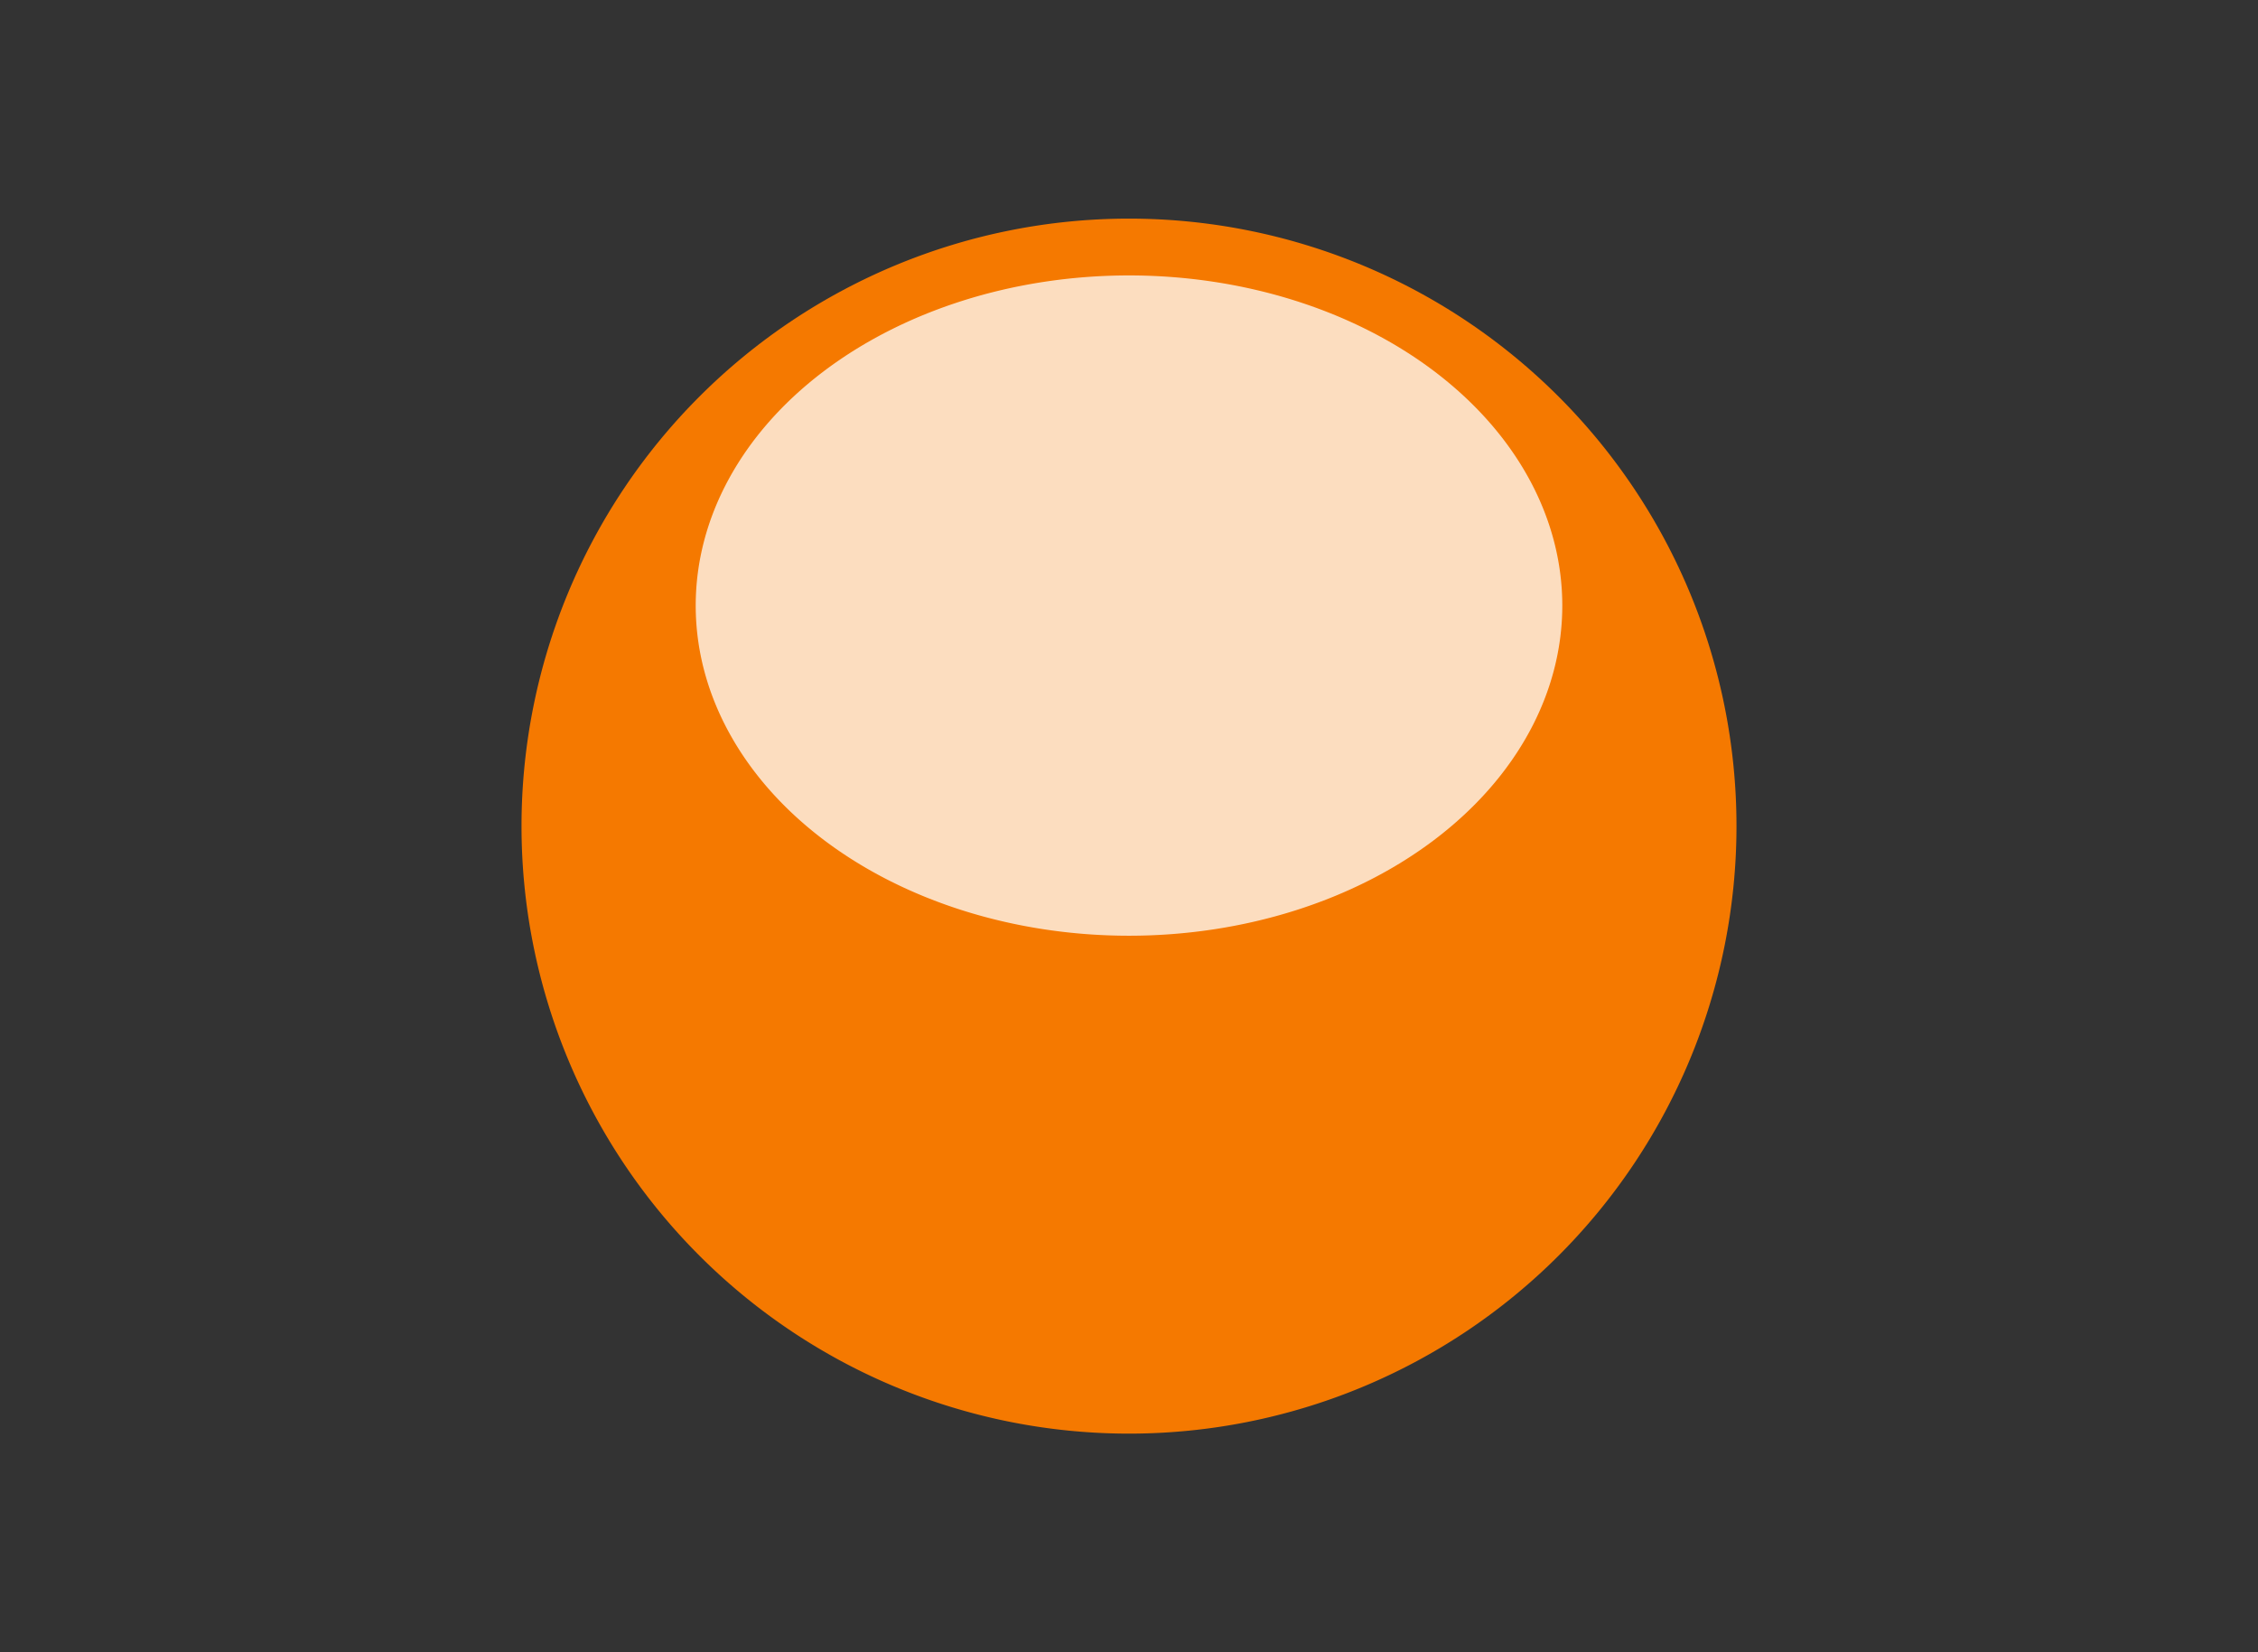 <?xml version="1.0"?><svg width="82" height="60" xmlns="http://www.w3.org/2000/svg" xmlns:xlink="http://www.w3.org/1999/xlink">
 <rect width="100%" height="100%" fill="#333333" stroke="none"/>
 <title>button</title>
 <defs>
  <linearGradient y2="47.547" x2="127.198" y1="18.495" x1="127.198" gradientUnits="userSpaceOnUse" id="linearGradient3762" xlink:href="#linearGradient3257"/>
  <linearGradient y2="47.547" x2="127.198" y1="18.495" x1="127.198" gradientUnits="userSpaceOnUse" id="linearGradient3764" xlink:href="#linearGradient3257"/>
  <linearGradient y2="47.547" x2="127.198" y1="18.495" x1="127.198" gradientUnits="userSpaceOnUse" id="linearGradient3766" xlink:href="#linearGradient3257"/>
  <linearGradient id="linearGradient3257">
   <stop stop-color="#ffffff" offset="0" id="stop3259"/>
   <stop stop-color="#ffffff" stop-opacity="0" offset="1" id="stop3261"/>
  </linearGradient>
  <linearGradient y2="47.547" x2="127.198" y1="18.495" x1="127.198" gradientUnits="userSpaceOnUse" id="linearGradient3768" xlink:href="#linearGradient3257"/>
  <linearGradient y2="Infinity" x2="0.5" y1="-Infinity" x1="0.5" id="linearGradient2243" xlink:href="#linearGradient3257"/>
 </defs>
 <g>
  <title>Layer 1</title>
  <path fill="#f57900" fill-rule="evenodd" stroke-width="4" stroke-miterlimit="4" d="m63.061,30a22.061,22.061 0 1 1 -44.122,0a22.061,22.061 0 1 1 44.122,0z" id="path3676"/>
  <path opacity="0.75" fill="url(#linearGradient2243)" fill-rule="evenodd" stroke-miterlimit="4" id="path3678" d="m56.735,21.991a15.735,11.989 0 1 1 -31.47,0a15.735,11.989 0 1 1 31.47,0z"/>
 </g>
</svg>